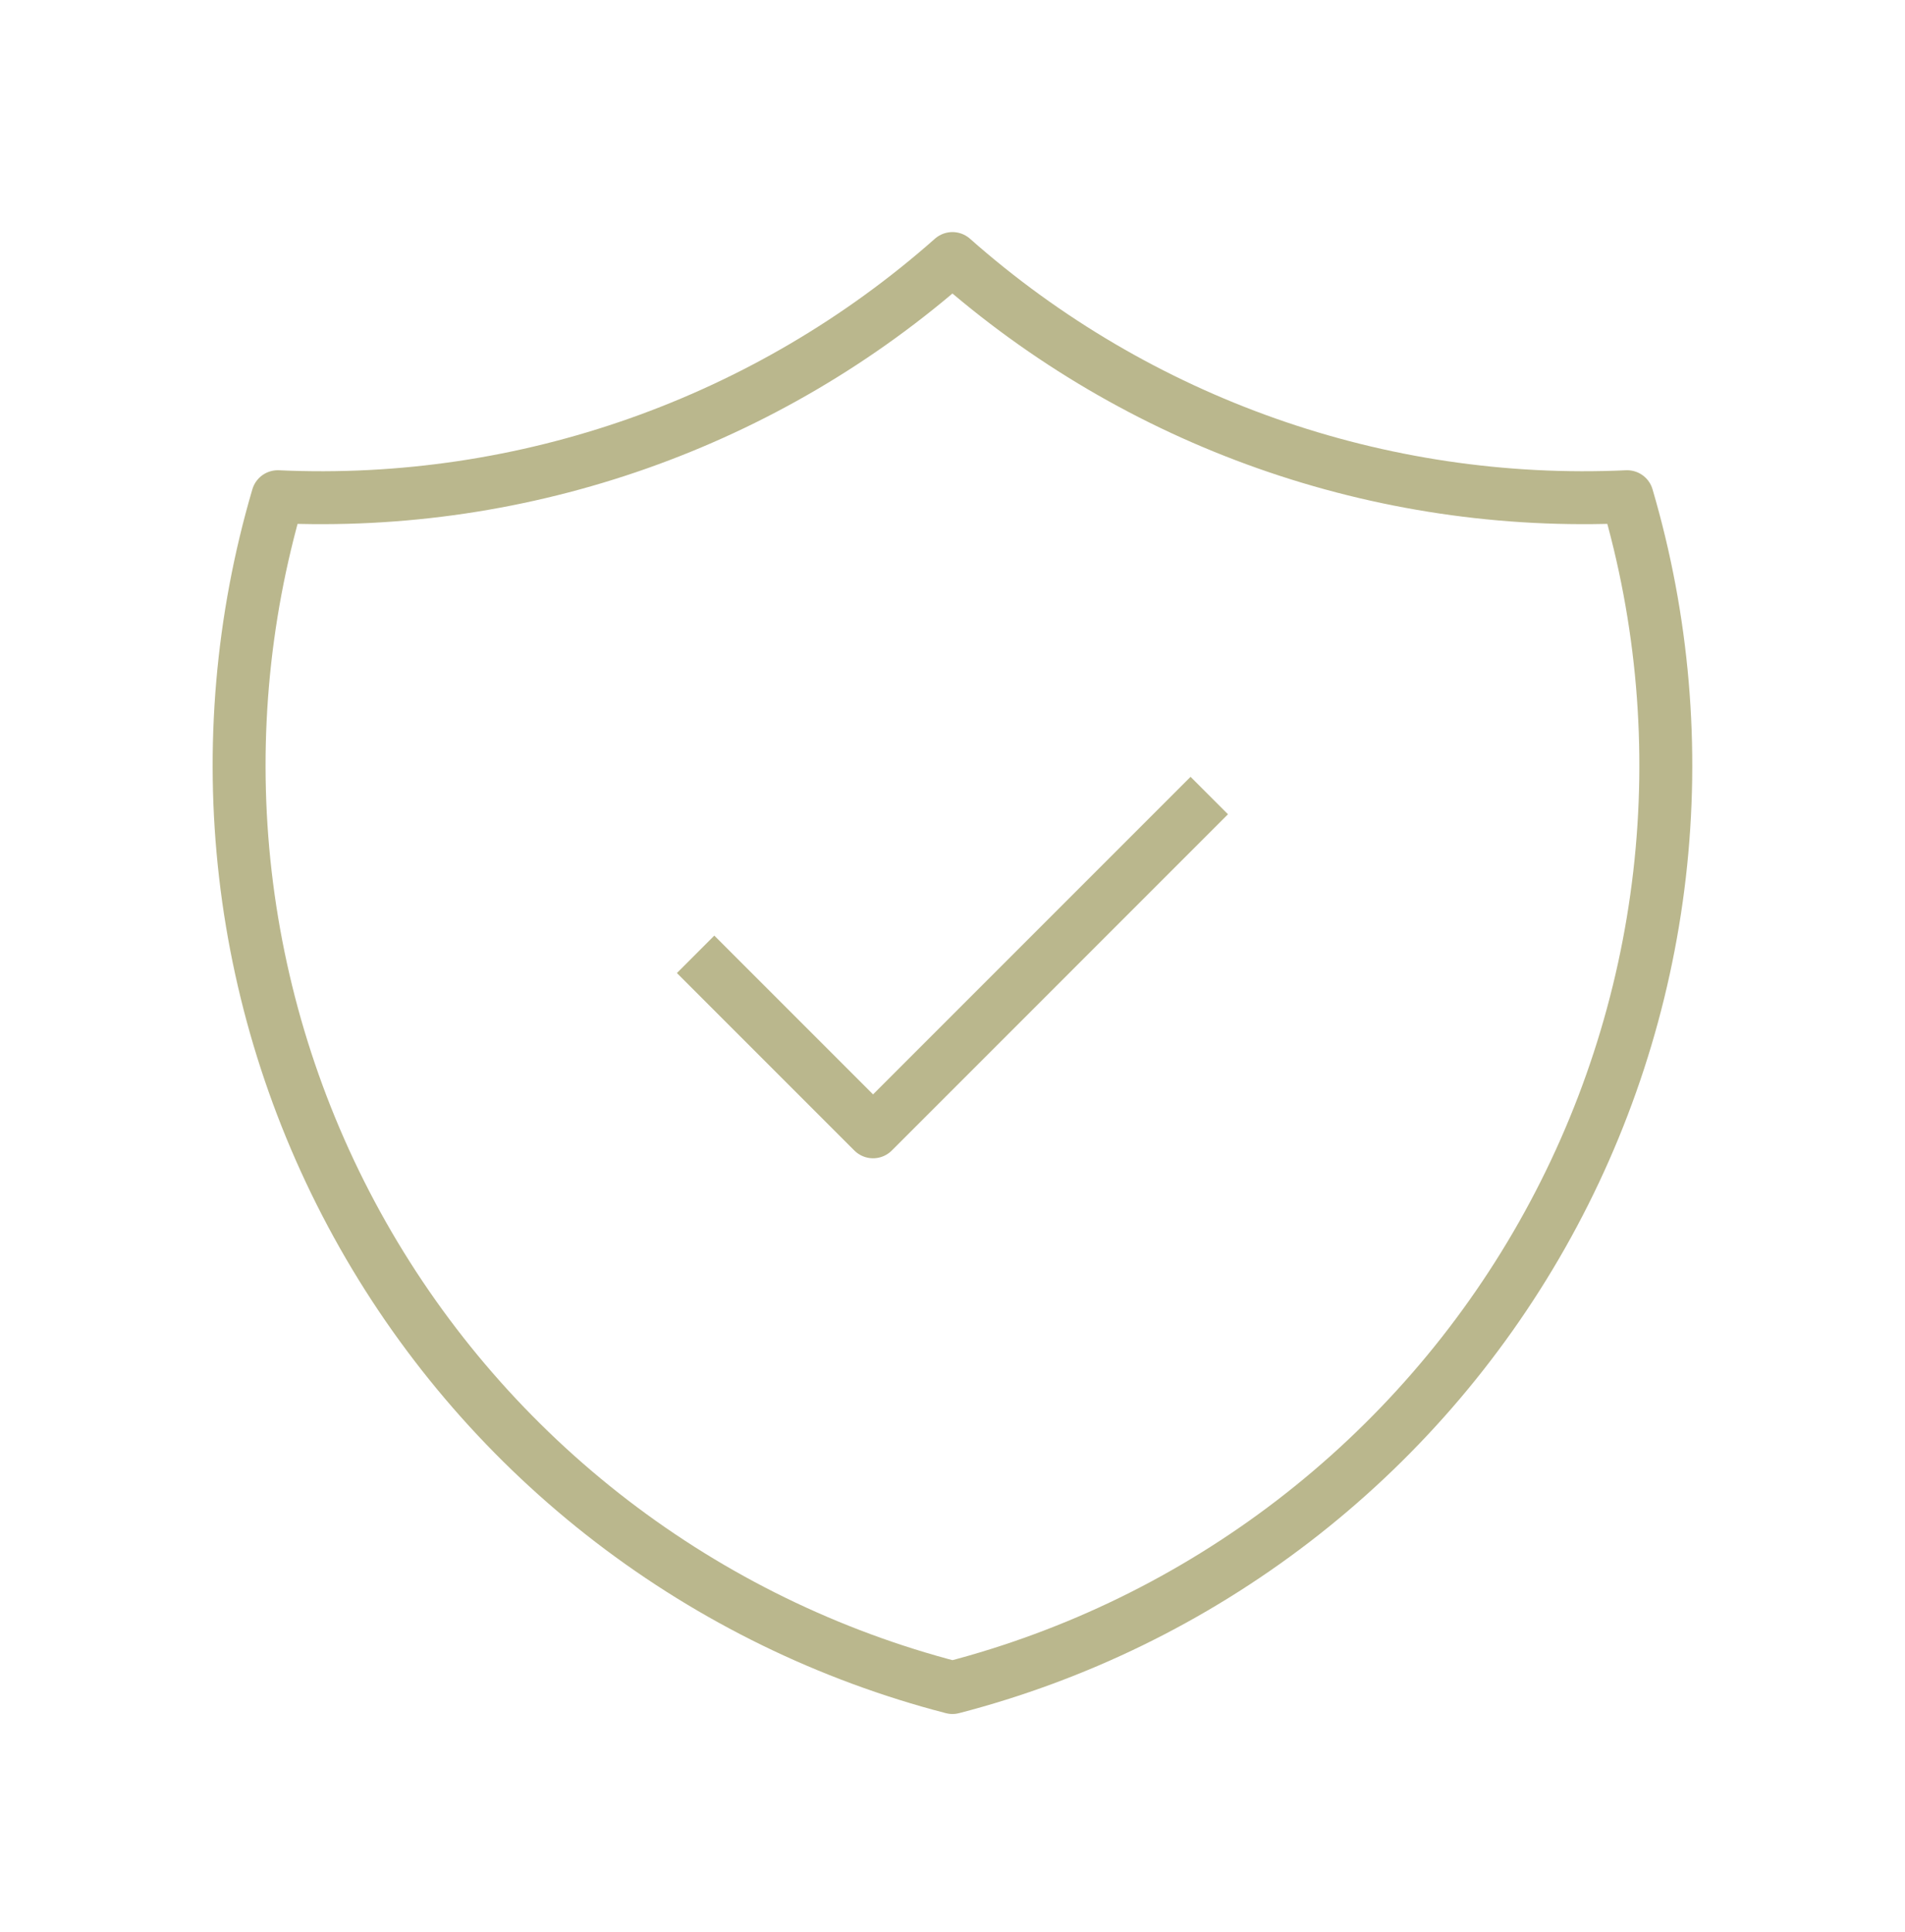 <svg width="72" height="73" viewBox="0 0 72 73" fill="none" xmlns="http://www.w3.org/2000/svg">
<path d="M26.998 36.77L32.998 42.77L44.998 30.77M35.998 9.77C43.006 15.97 52.152 19.198 61.498 18.77C62.859 23.399 63.276 28.255 62.723 33.048C62.17 37.841 60.66 42.474 58.281 46.672C55.902 50.87 52.704 54.546 48.876 57.484C45.048 60.421 40.669 62.559 35.998 63.77C31.328 62.559 26.949 60.421 23.121 57.484C19.293 54.546 16.095 50.87 13.716 46.672C11.338 42.474 9.827 37.841 9.274 33.048C8.721 28.255 9.138 23.399 10.498 18.77C19.845 19.198 28.991 15.97 35.998 9.77Z" stroke="#BAB78D" stroke-width="2" stroke-linecap="square" stroke-linejoin="round"/>
</svg>
